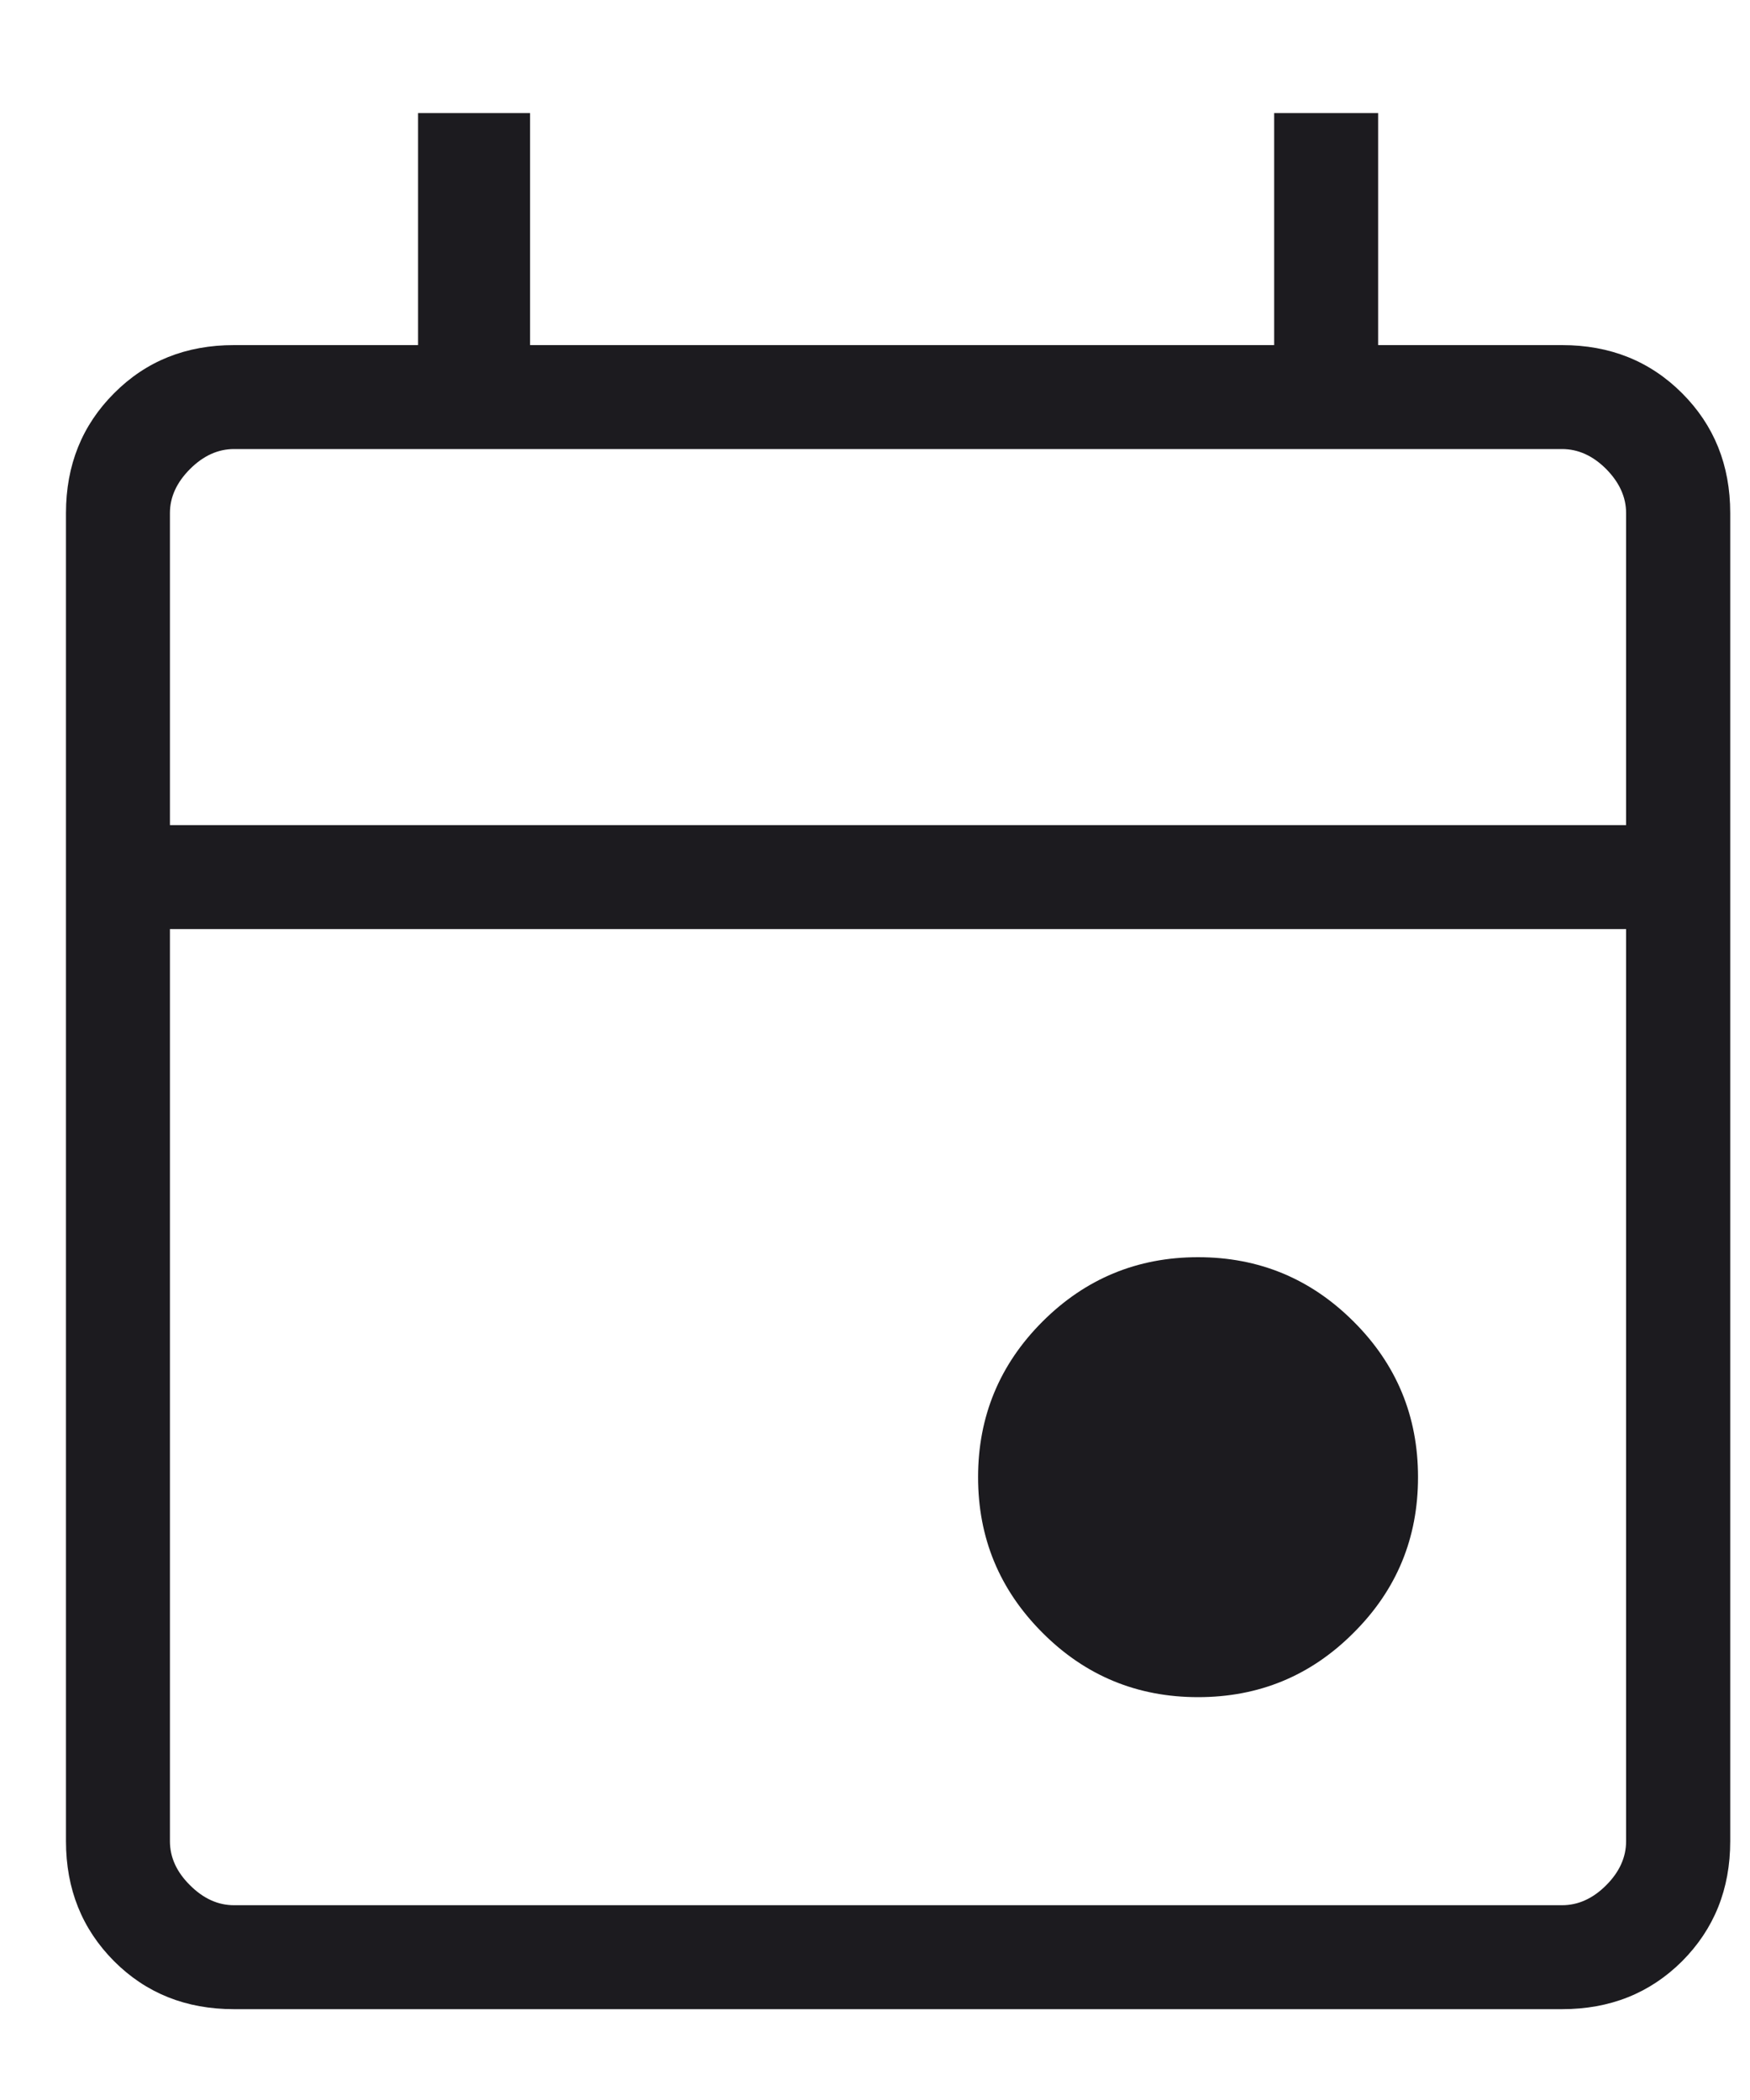 <svg width="10" height="12" viewBox="0 0 10 12" fill="none" xmlns="http://www.w3.org/2000/svg">
<path d="M6.846 9.698C6.499 9.698 6.202 9.576 5.957 9.33C5.712 9.085 5.589 8.789 5.589 8.441C5.589 8.094 5.712 7.797 5.957 7.552C6.202 7.307 6.499 7.184 6.846 7.184C7.194 7.184 7.49 7.307 7.735 7.552C7.981 7.797 8.103 8.094 8.103 8.441C8.103 8.789 7.981 9.085 7.735 9.33C7.49 9.576 7.194 9.698 6.846 9.698ZM1.337 11.481C1.063 11.481 0.835 11.39 0.652 11.207C0.469 11.023 0.377 10.795 0.377 10.521V2.932C0.377 2.658 0.469 2.43 0.652 2.247C0.835 2.063 1.063 1.972 1.337 1.972H2.389V0.646H3.029V1.972H7.281V0.646H7.875V1.972H8.926C9.2 1.972 9.428 2.063 9.612 2.247C9.795 2.43 9.887 2.658 9.887 2.932V10.521C9.887 10.795 9.795 11.023 9.612 11.207C9.428 11.39 9.2 11.481 8.926 11.481H1.337ZM1.337 10.887H8.926C9.018 10.887 9.102 10.849 9.178 10.773C9.254 10.697 9.292 10.613 9.292 10.521V5.309H0.971V10.521C0.971 10.613 1.009 10.697 1.086 10.773C1.162 10.849 1.246 10.887 1.337 10.887ZM0.971 4.715H9.292V2.932C9.292 2.841 9.254 2.757 9.178 2.68C9.102 2.604 9.018 2.566 8.926 2.566H1.337C1.246 2.566 1.162 2.604 1.086 2.68C1.009 2.757 0.971 2.841 0.971 2.932V4.715Z" fill="#1C1B1F"/>
</svg>
